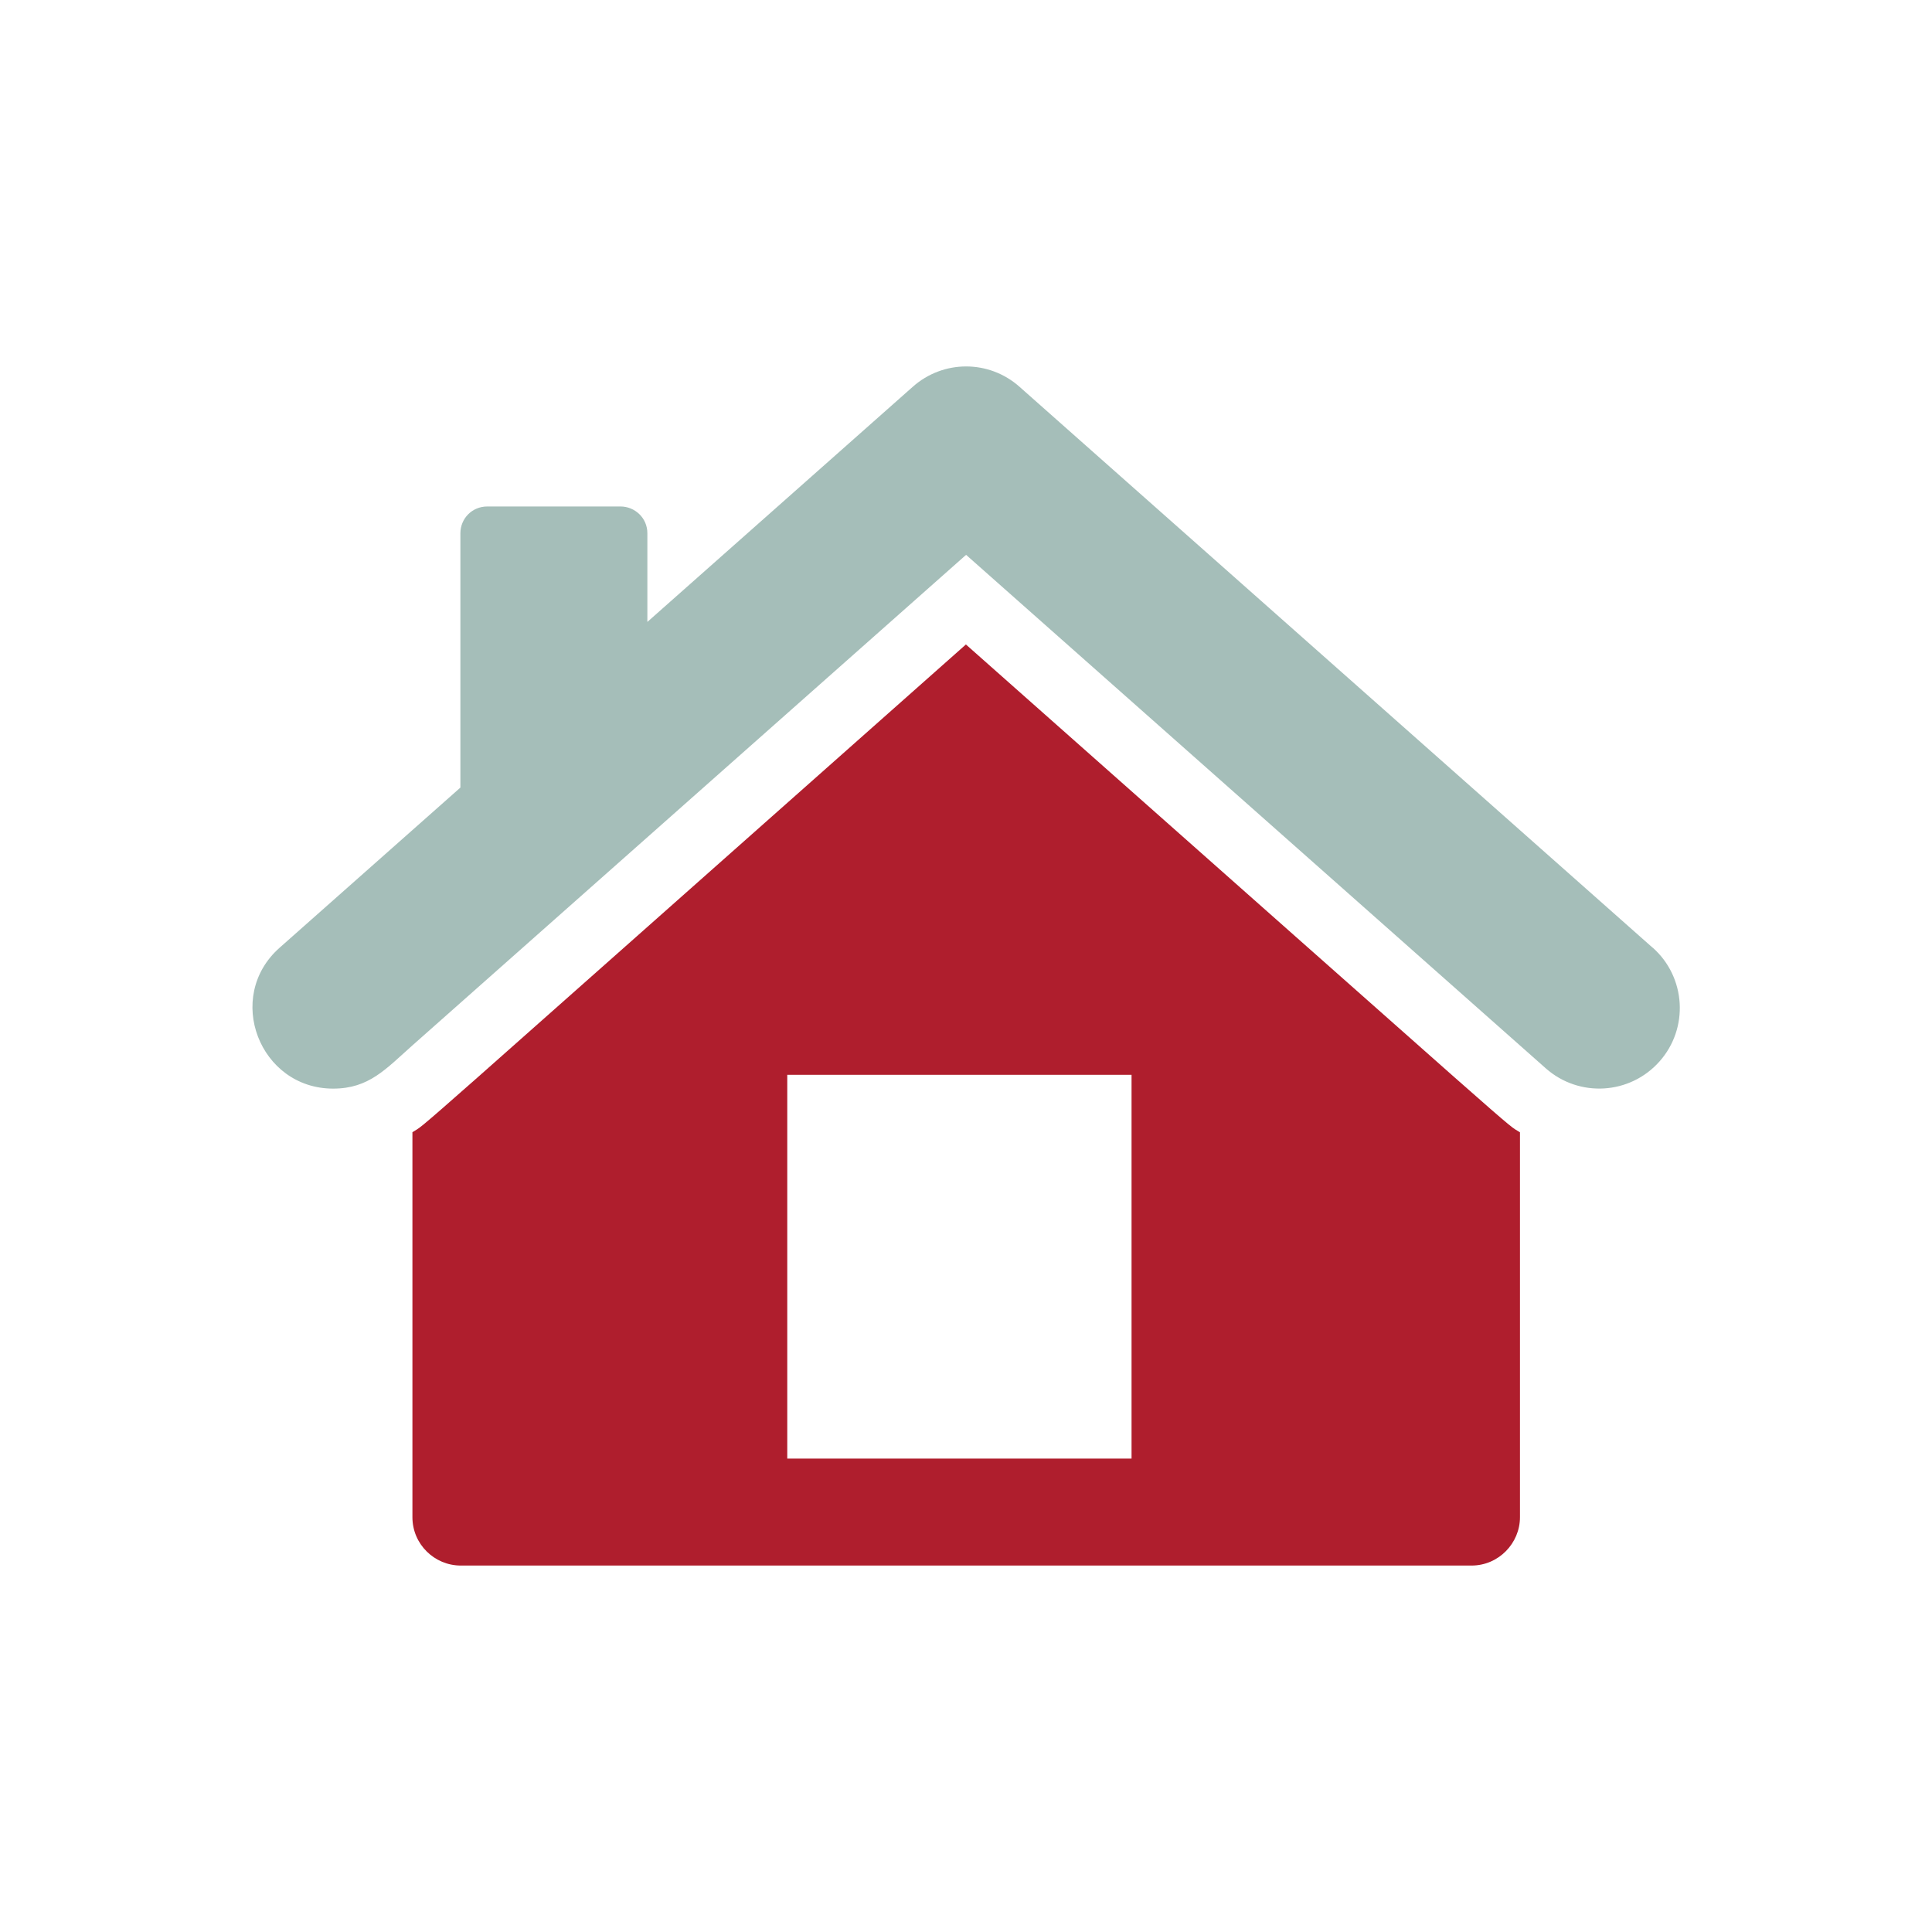 <?xml version="1.0" encoding="utf-8"?>
<svg xmlns="http://www.w3.org/2000/svg" xmlns:xlink="http://www.w3.org/1999/xlink" width="64px" height="64px" viewBox="0 0 64 64" version="1.1">
    <title>Home</title>
    <g id="Page-1" stroke="none" stroke-width="1" fill="none" fill-rule="evenodd">
        <g id="Home" transform="translate(0.005, 0)">
            <g id="raw0151-home">
                <g id="_x36_4px_boxes">
                    <rect id="Rectangle" x="0" y="0" width="64" height="64"/>
                </g>
                <g id="Production" transform="translate(13.657, 21.349)" fill="#AF1E2D" fill-rule="nonzero">
                    <path d="M0,16.157 L0,28.91 C0,29.805 0.731,30.512 1.602,30.512 L35.086,30.512 C35.982,30.512 36.689,29.772 36.689,28.91 L36.689,16.16 C36.134,15.806 37.63,17.089 18.335,0 C-0.9,17.048 0.551,15.804 0,16.157 Z M23.822,26.968 L12.417,26.968 L12.417,14.255 L23.822,14.255 L23.822,26.968 Z" id="Shape"/>
                </g>
            </g>
            <path d="M54.744,31.393 L54.74,31.393 L33.769,12.814 C32.758,11.914 31.241,11.914 30.23,12.814 L21.44,20.602 L21.44,17.667 C21.44,17.143 21.011,16.778 20.553,16.778 L16.135,16.778 C15.636,16.778 15.246,17.174 15.246,17.667 L15.246,26.09 L9.259,31.393 C7.416,33.023 8.594,36.062 11.031,36.062 C12.22,36.062 12.775,35.412 13.657,34.63 L31.998,18.38 C34.044,20.192 49.76,34.113 51.201,35.39 C52.302,36.365 53.989,36.267 54.969,35.161 C55.947,34.06 55.845,32.37 54.744,31.393 Z" id="Path" fill="#A5BEB9"/>
        </g>
    </g>
</svg>